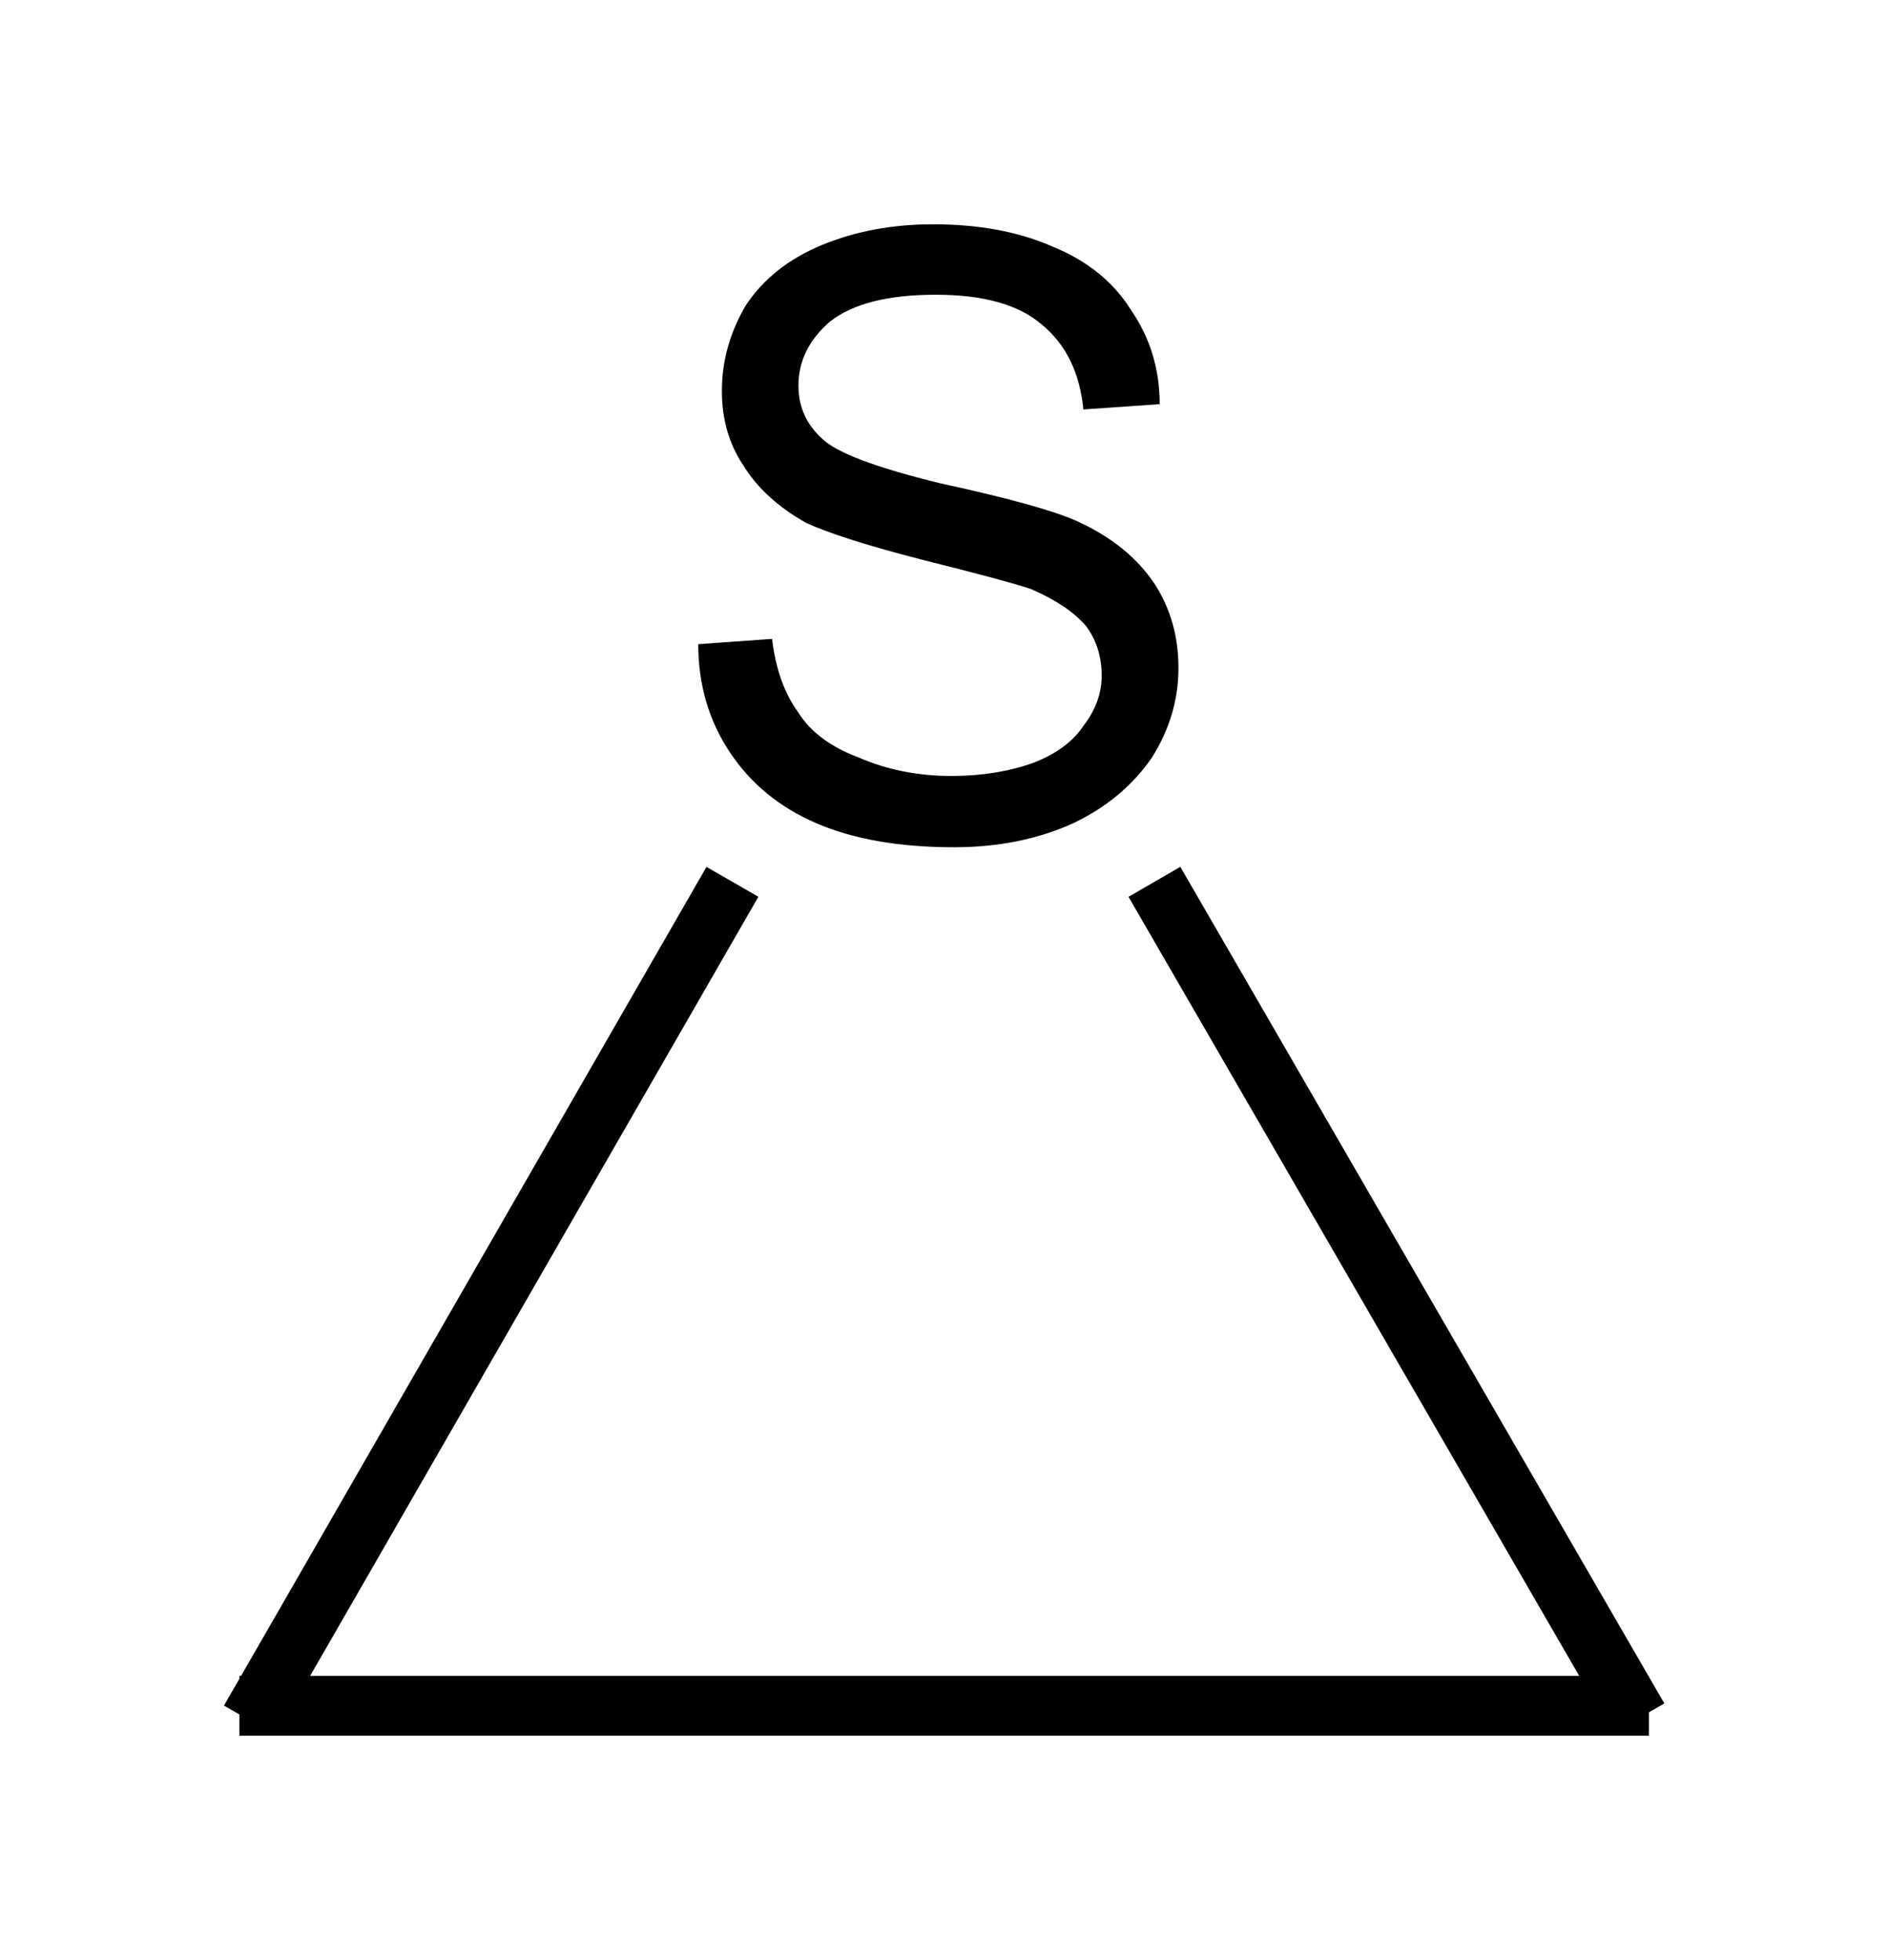 <?xml version="1.0" encoding="UTF-8" standalone="no"?>
<svg xmlns="http://www.w3.org/2000/svg" width="25.264mm" height="26.214mm" viewBox="0 0 89.51 92.942" version="1.1" id="Thiiran">
 <path id="fig0" d="m 11.819,81.586 22.88,-39.77 m 20.01,0 22.95,39.67 m 0.5,-0.6 h -66.84" style="stroke:#000000;stroke-width:2.839;stroke-linecap:butt;stroke-linejoin:miter;stroke-miterlimit:10;stroke-opacity:1" />
 <path id="ch0"  d="m 33.079,30.546 3.5,-0.25 q 0.25,2.13 1.25,3.5 0.87,1.38 2.87,2.13 2.01,0.87 4.39,0.87 2.12,0 3.87,-0.62 1.63,-0.63 2.38,-1.75 0.87,-1.13 0.87,-2.38 0,-1.37 -0.75,-2.37 -0.87,-1 -2.62,-1.75 -1.13,-0.38 -5.13,-1.38 -3.88,-1 -5.51,-1.75 -2,-1.12 -3,-2.75 -1,-1.51 -1,-3.51 0,-2.12 1.13,-4.05 1.25,-1.89 3.62,-2.87 2.38,-0.98 5.26,-0.98 3.25,0 5.63,1.04 2.5,1.01 3.75,3.01 1.37,1.98 1.37,4.48 l -3.62,0.25 q -0.25,-2.63 -2,-4.05 -1.63,-1.39 -5,-1.39 -3.39,0 -5.01,1.27 -1.5,1.29 -1.5,3.04 0,1.5 1.12,2.51 1,1 5.64,2.13 4.62,1 6.37,1.75 2.5,1.12 3.75,3 1.14,1.75 1.14,4 0,2.25 -1.26,4.25 -1.38,2 -3.75,3.12 -2.5,1.13 -5.63,1.13 -3.88,0 -6.51,-1.13 -2.62,-1.12 -4.12,-3.37 -1.5,-2.25 -1.5,-5.13 z" />
</svg>
